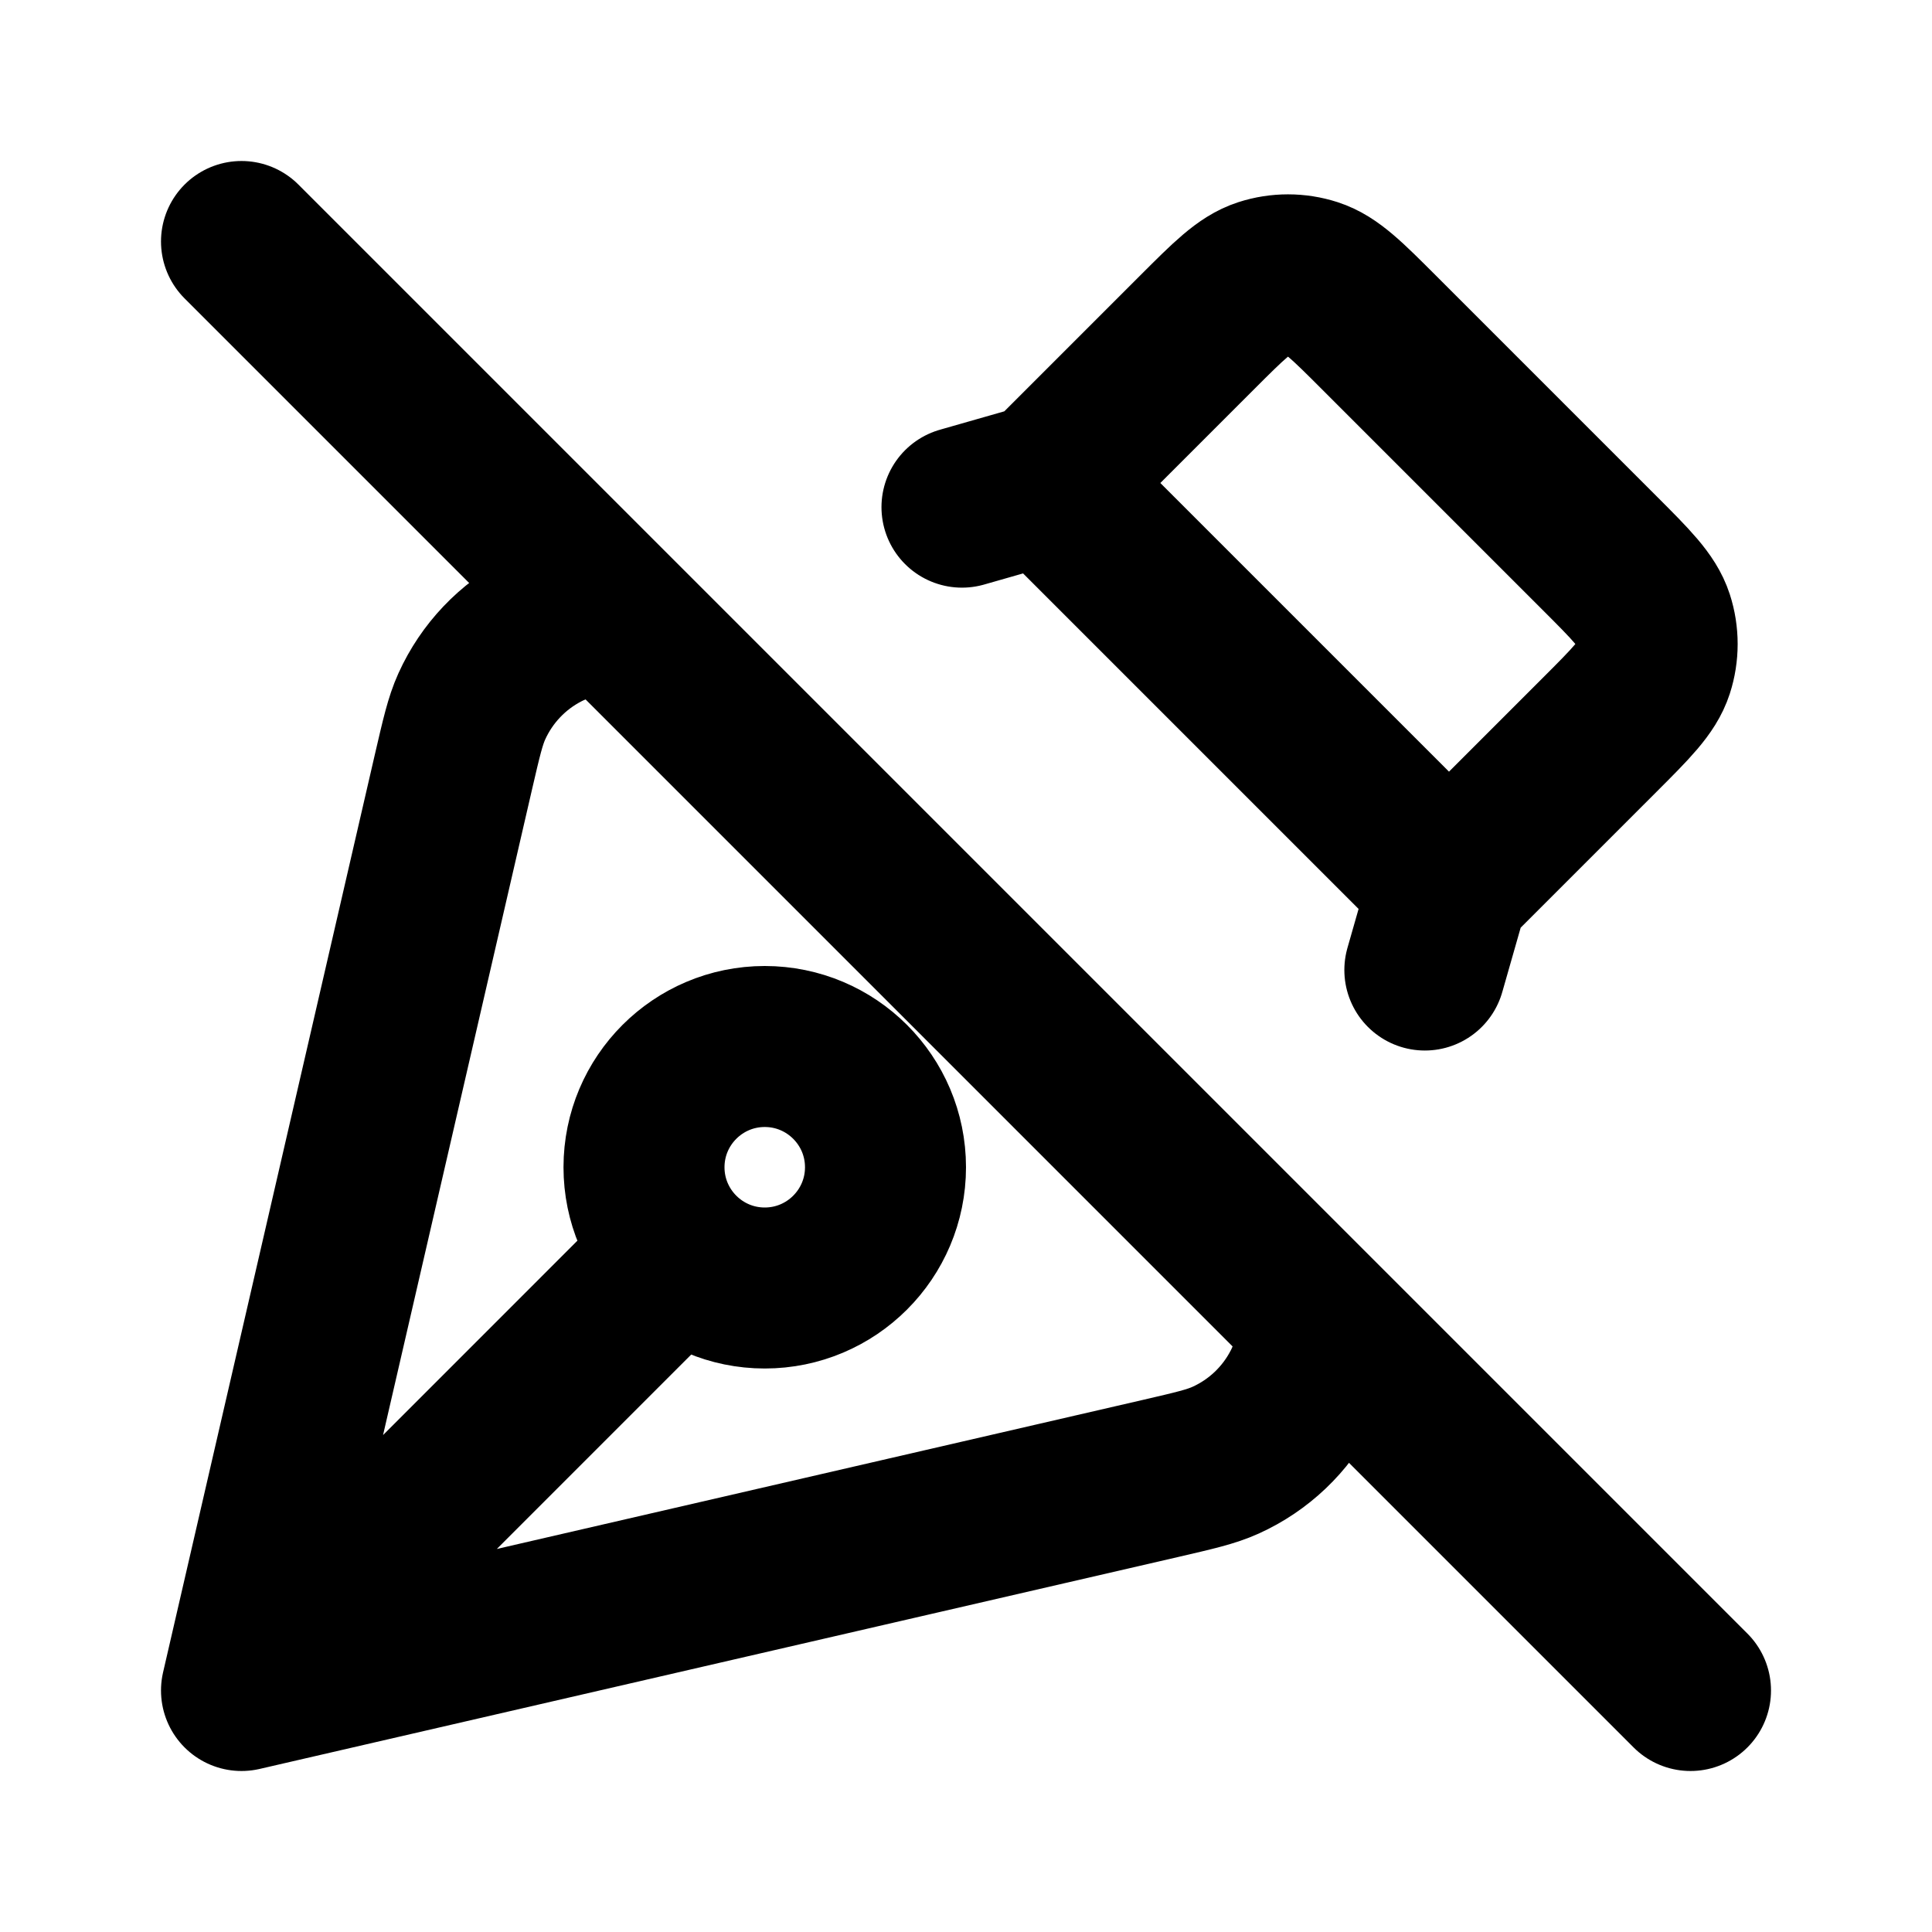 <?xml version="1.0" encoding="utf-8"?>
<svg width="800px" height="800px" viewBox="0 0 24 24" fill="none" xmlns="http://www.w3.org/2000/svg">
<path d="M13 6L14.869 4.131C15.265 3.735 15.463 3.537 15.691 3.463C15.892 3.398 16.108 3.398 16.309 3.463C16.537 3.537 16.735 3.735 17.131 4.131L19.869 6.869C20.265 7.265 20.463 7.463 20.537 7.691C20.602 7.892 20.602 8.108 20.537 8.309C20.463 8.537 20.265 8.735 19.869 9.131L18 11M13 6L11.95 6.3M13 6L18 11M3 21L5.636 9.576C5.732 9.163 5.779 8.956 5.861 8.775C6.047 8.364 6.366 8.028 6.767 7.822C6.943 7.731 7.147 7.672 7.556 7.556M3 21L14.424 18.364C14.837 18.268 15.044 18.221 15.225 18.139C15.636 17.953 15.972 17.634 16.178 17.233C16.27 17.057 16.328 16.853 16.444 16.444M3 21L8.439 15.56M18 11L17.7 12.05M3 3L21 21M11 14.5C11 15.328 10.328 16 9.5 16C8.672 16 8 15.328 8 14.5C8 13.672 8.672 13 9.5 13C10.328 13 11 13.672 11 14.5Z" stroke="#000000" stroke-width="2" stroke-linecap="round" stroke-linejoin="round"/>
</svg>